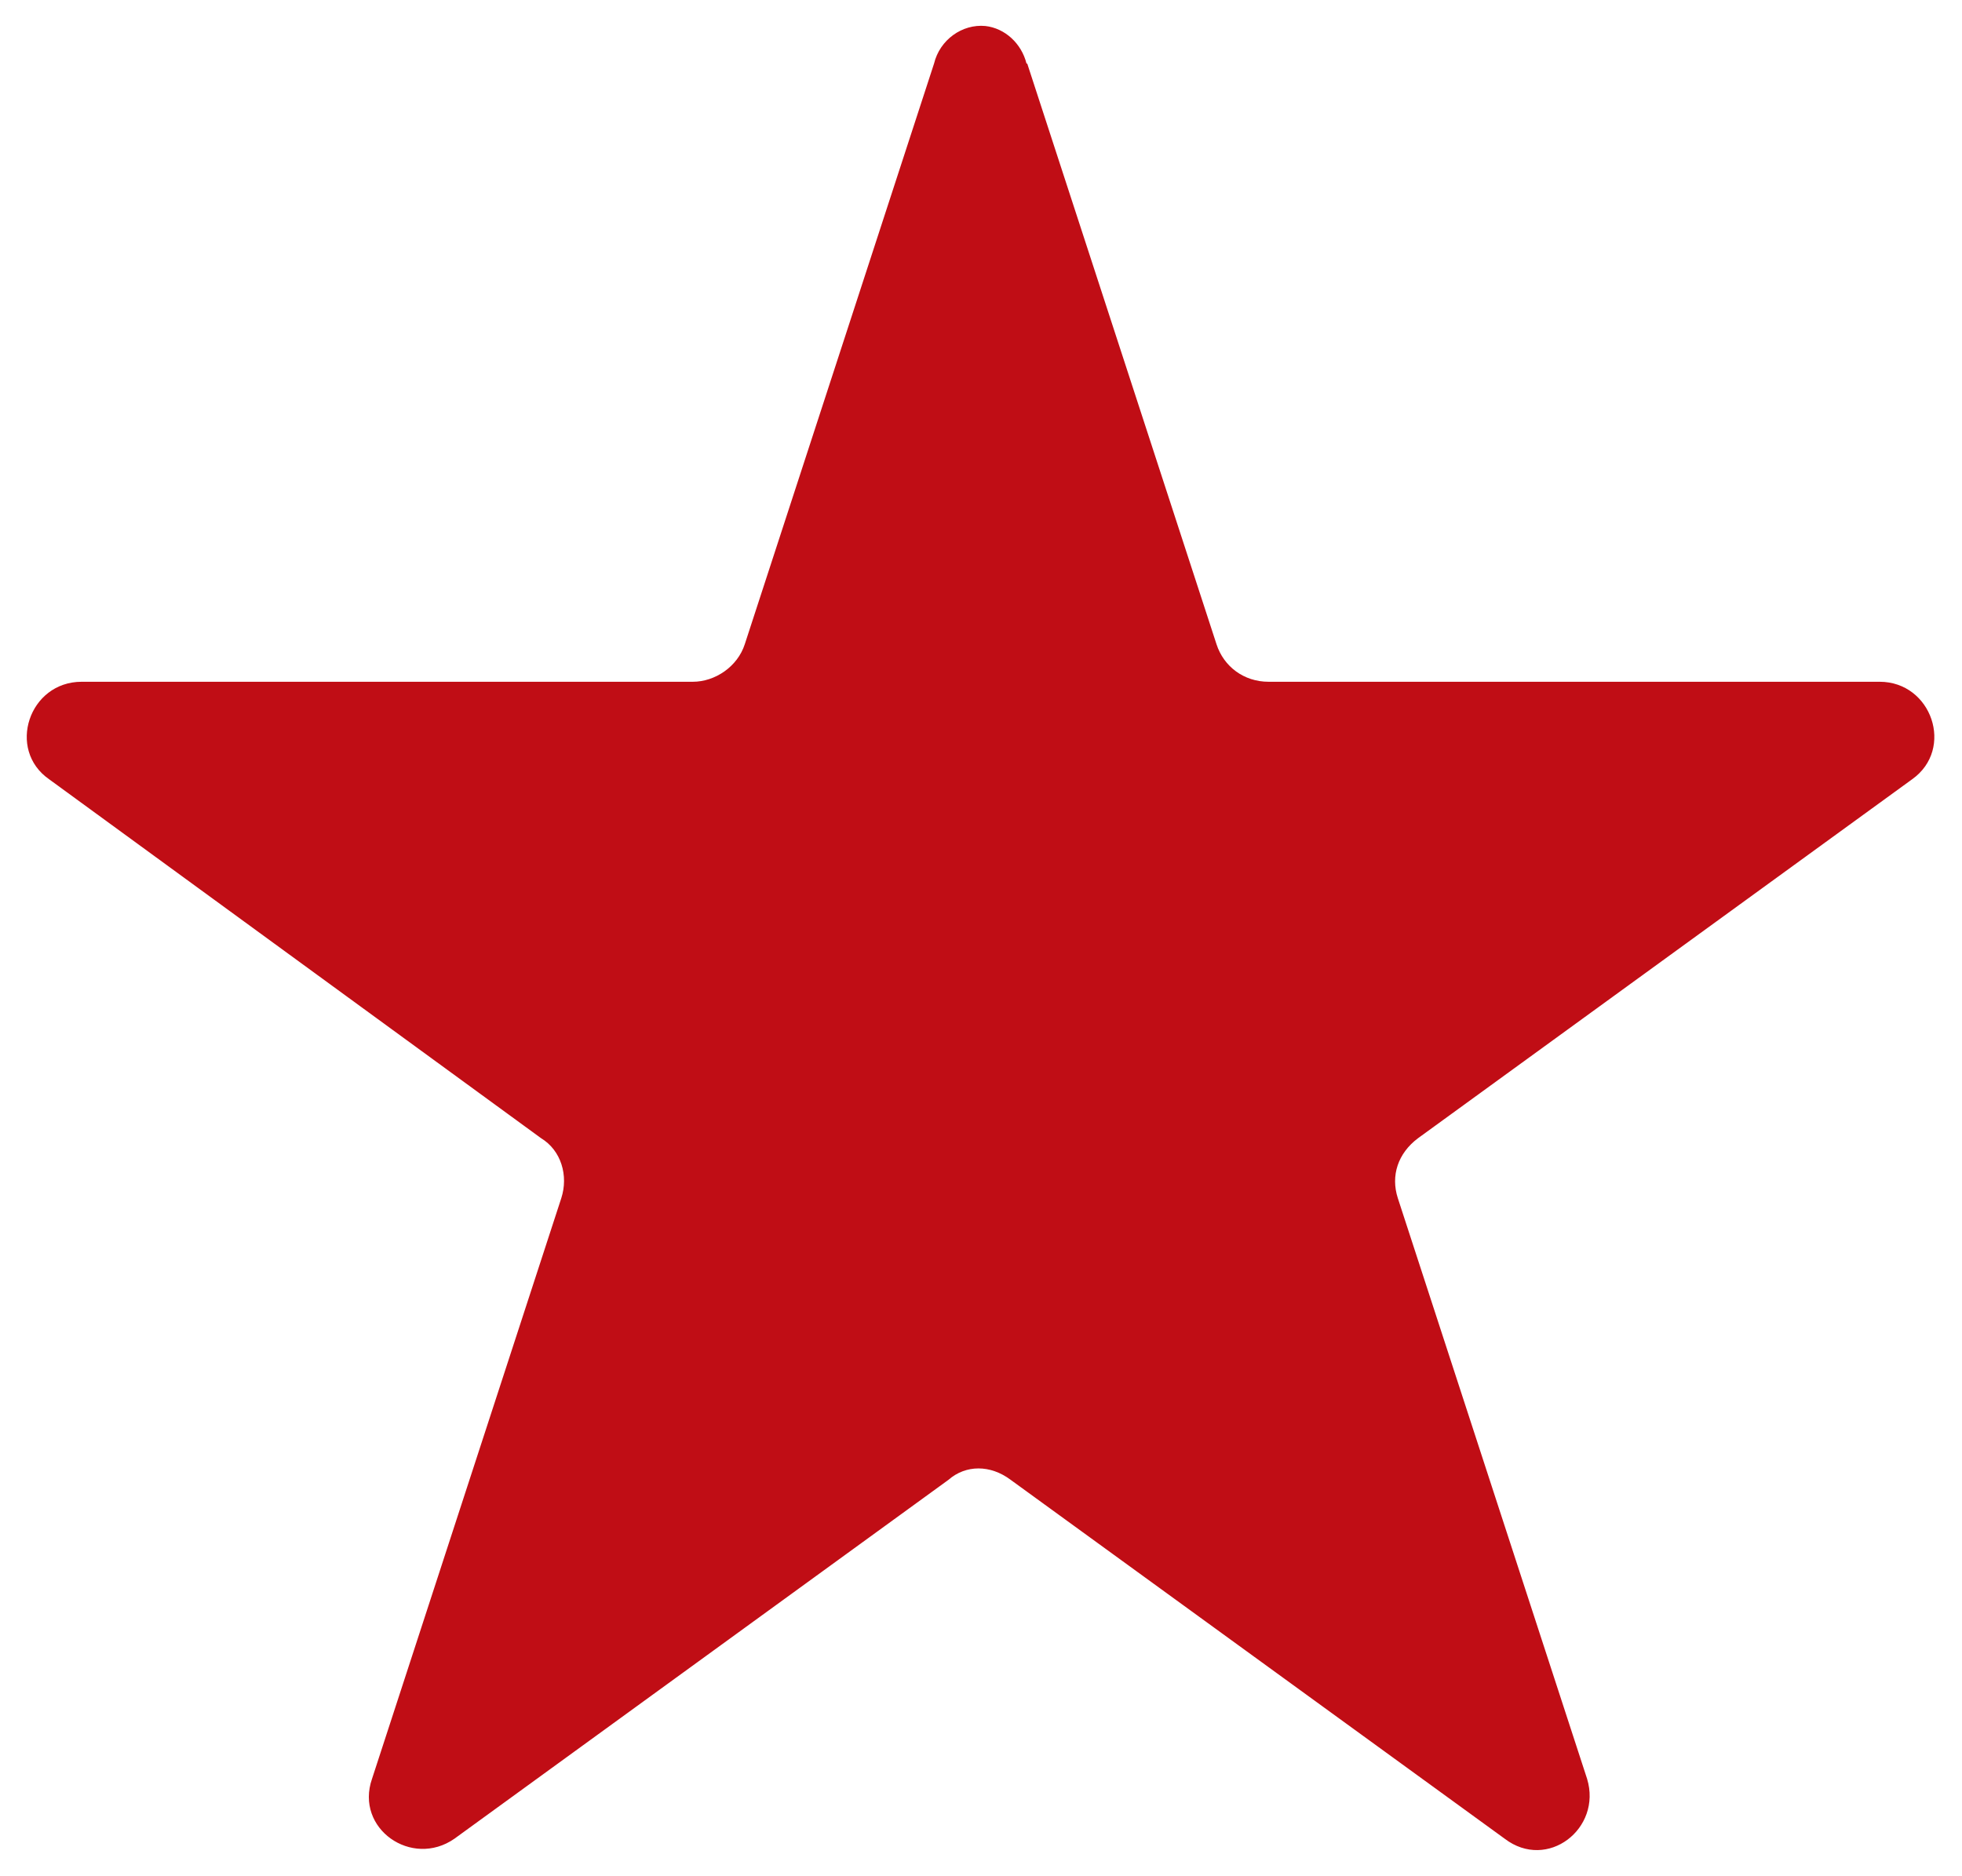 <?xml version="1.0" encoding="UTF-8"?>
<svg id="Layer_1" xmlns="http://www.w3.org/2000/svg" version="1.1" viewBox="0 0 271.6 259.8">
  <!-- Generator: Adobe Illustrator 29.7.1, SVG Export Plug-In . SVG Version: 2.1.1 Build 8)  -->
  <defs>
    <style>
      .st0 {
        fill: #c00d15;
      }
    </style>
  </defs>
  <path class="st0" d="M142.2,8.8l26.2,80.4c1,3.1,3.8,5.2,7.2,5.2h84.6c7.2,0,10.4,9.3,4.5,13.5l-68.4,49.7c-2.8,2.1-3.8,5.2-2.8,8.3l26.2,80.4c2.1,6.9-5.5,12.8-11.4,8.3l-68.4-49.7c-2.8-2.1-6.2-2.1-8.6,0l-68.4,49.7c-5.9,4.1-13.8-1.4-11.4-8.3l26.2-80.4c1-3.1,0-6.6-2.8-8.3L6.8,107.9c-5.9-4.1-2.8-13.5,4.5-13.5h84.6c3.1,0,6.2-2.1,7.2-5.2l26.2-80.4c.8-3.3,3.9-5.5,7.1-5.2,2.7.3,5,2.4,5.7,5.2Z"/>
</svg>